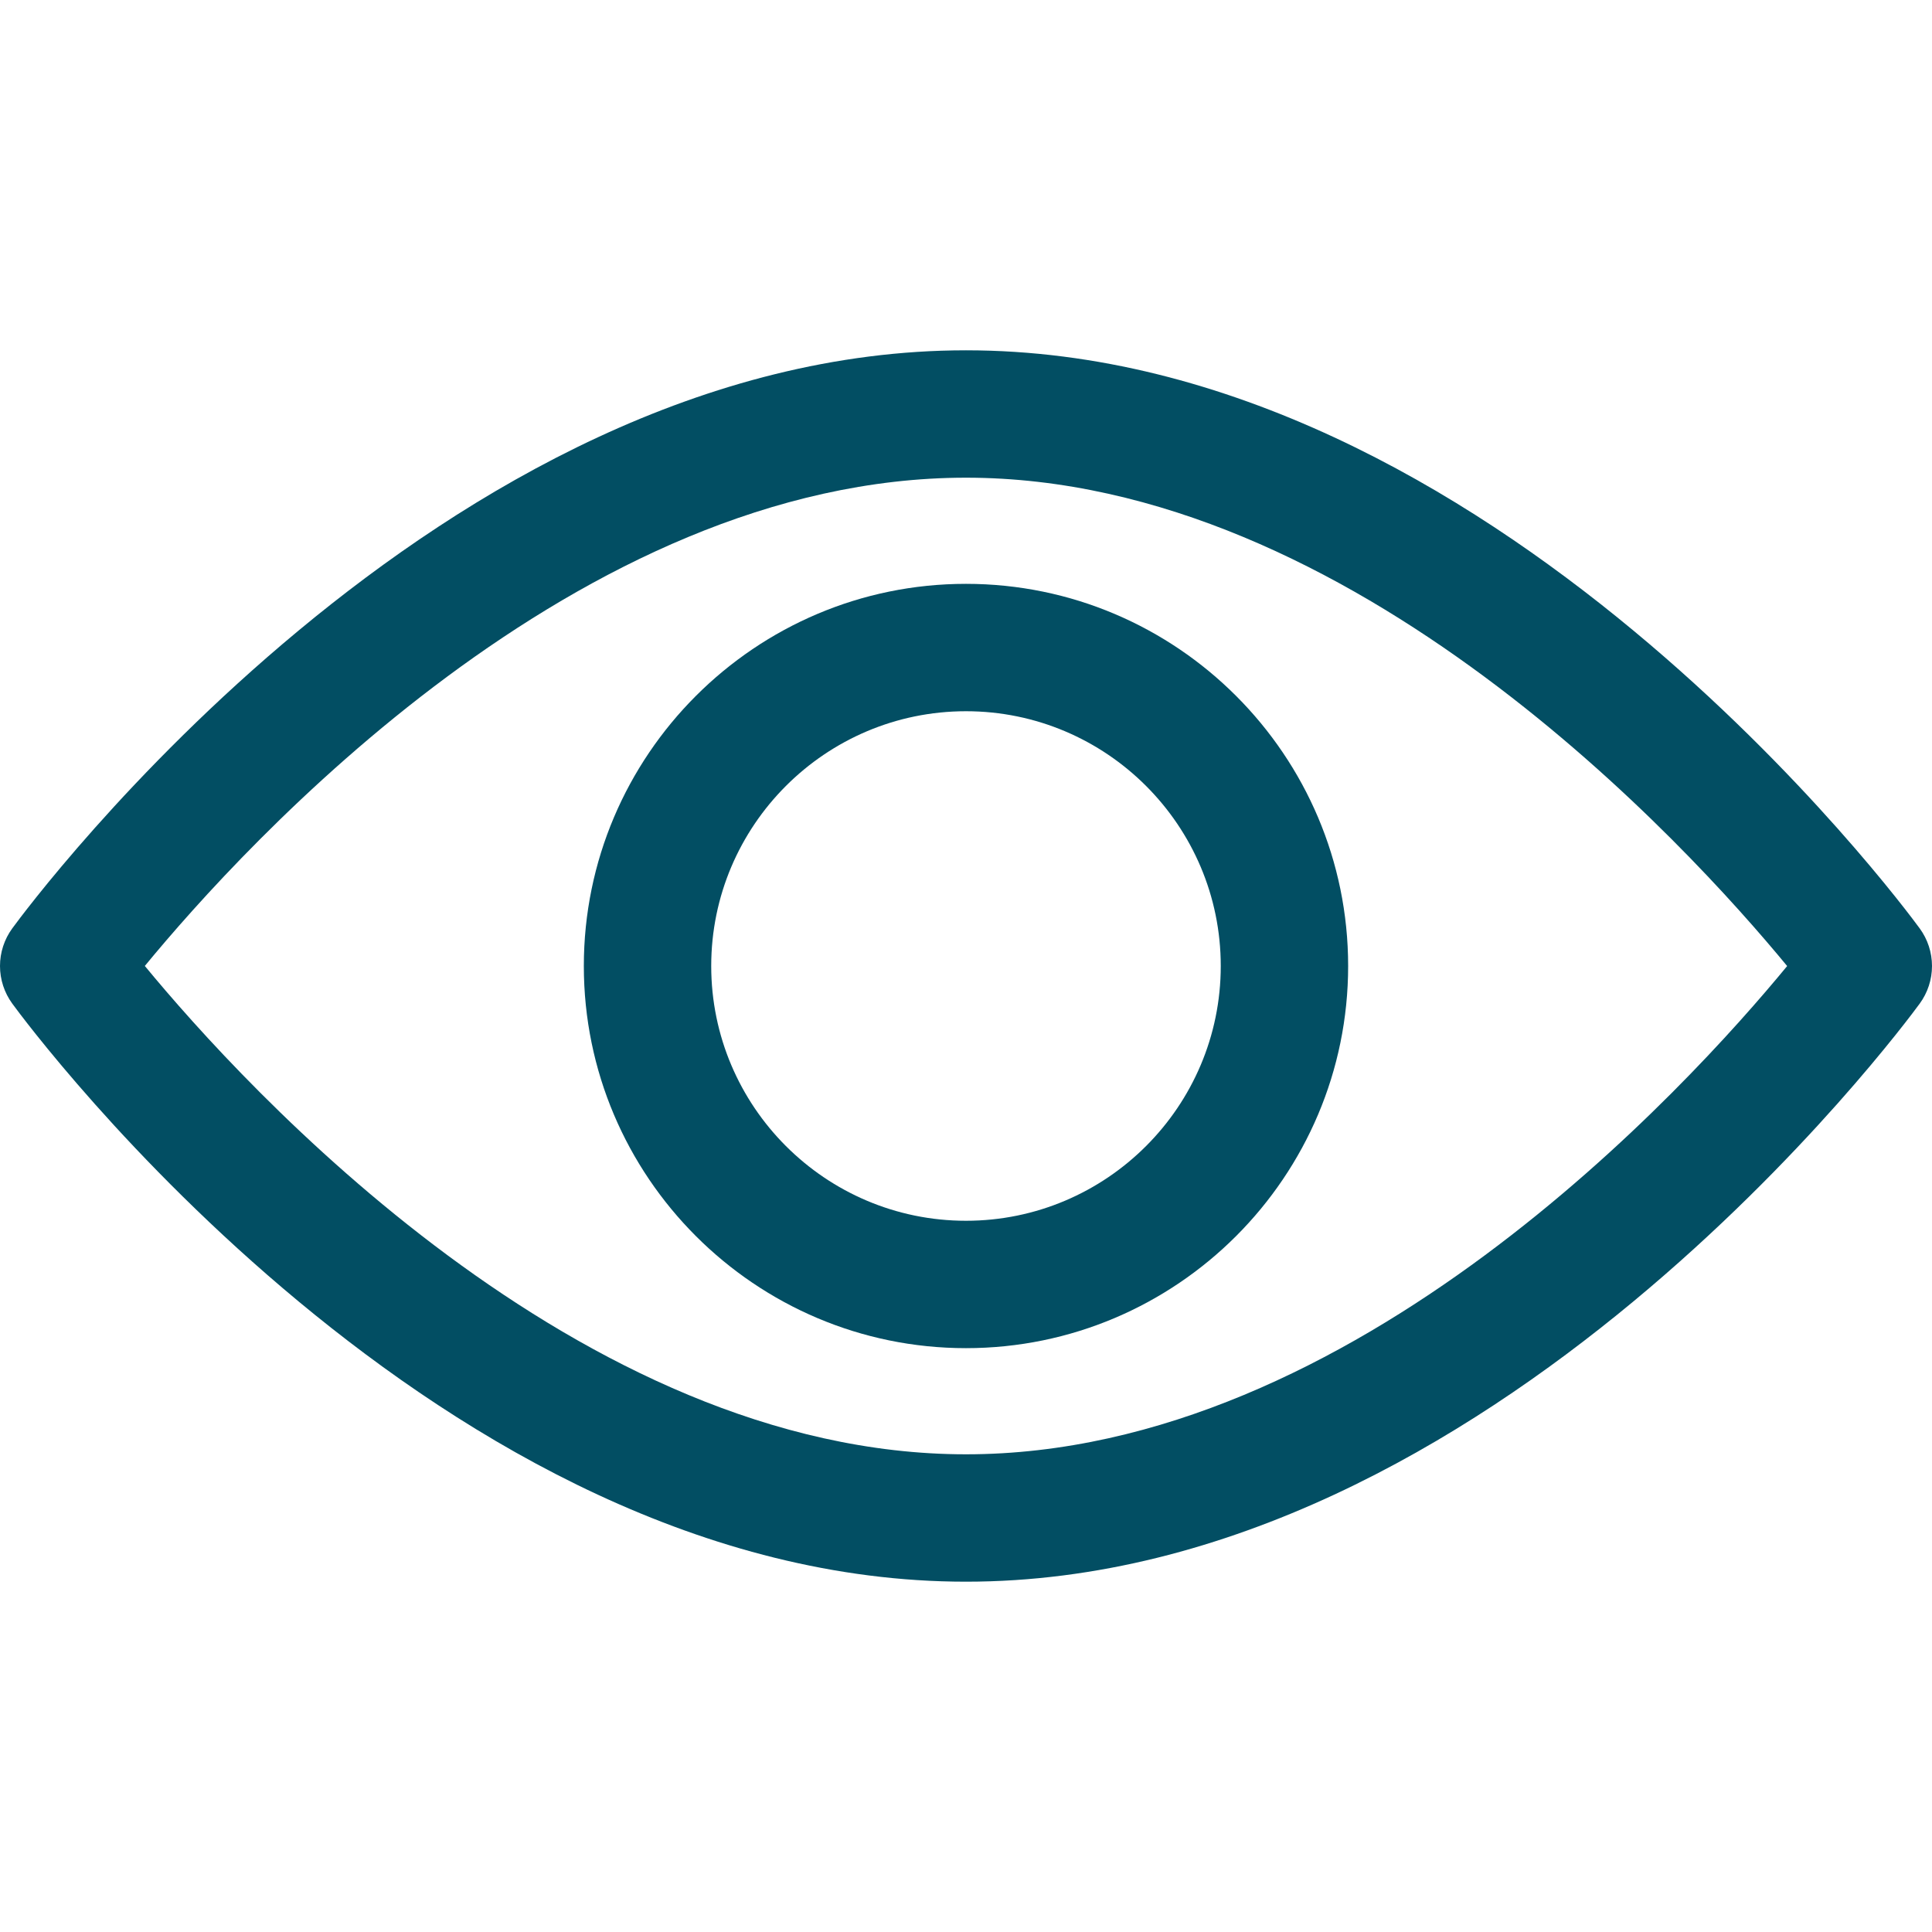 <?xml version="1.0" encoding="UTF-8"?> <svg xmlns="http://www.w3.org/2000/svg" width="512" height="512" viewBox="0 0 512 512" fill="none"><path d="M508.745 246.041C504.171 239.784 395.188 92.835 255.997 92.835C116.806 92.835 7.818 239.784 3.249 246.035C1.138 248.927 0 252.416 0 255.997C0 259.577 1.138 263.066 3.249 265.958C7.818 272.215 116.806 419.164 255.997 419.164C395.188 419.164 504.171 272.214 508.745 265.963C510.859 263.072 511.999 259.584 511.999 256.002C511.999 252.421 510.859 248.932 508.745 246.041ZM255.997 385.406C153.468 385.406 64.667 287.873 38.38 255.988C64.633 224.075 153.248 126.593 255.997 126.593C358.521 126.593 447.316 224.109 473.614 256.011C447.361 287.923 358.746 385.406 255.997 385.406Z" fill="#024E63"></path><path d="M255.997 154.725C200.155 154.725 154.722 200.158 154.722 256C154.722 311.842 200.155 357.275 255.997 357.275C311.839 357.275 357.272 311.842 357.272 256C357.272 200.158 311.839 154.725 255.997 154.725ZM255.997 323.516C218.767 323.516 188.481 293.229 188.481 256C188.481 218.771 218.768 188.484 255.997 188.484C293.226 188.484 323.513 218.771 323.513 256C323.513 293.229 293.227 323.516 255.997 323.516Z" fill="#024E63"></path></svg> 